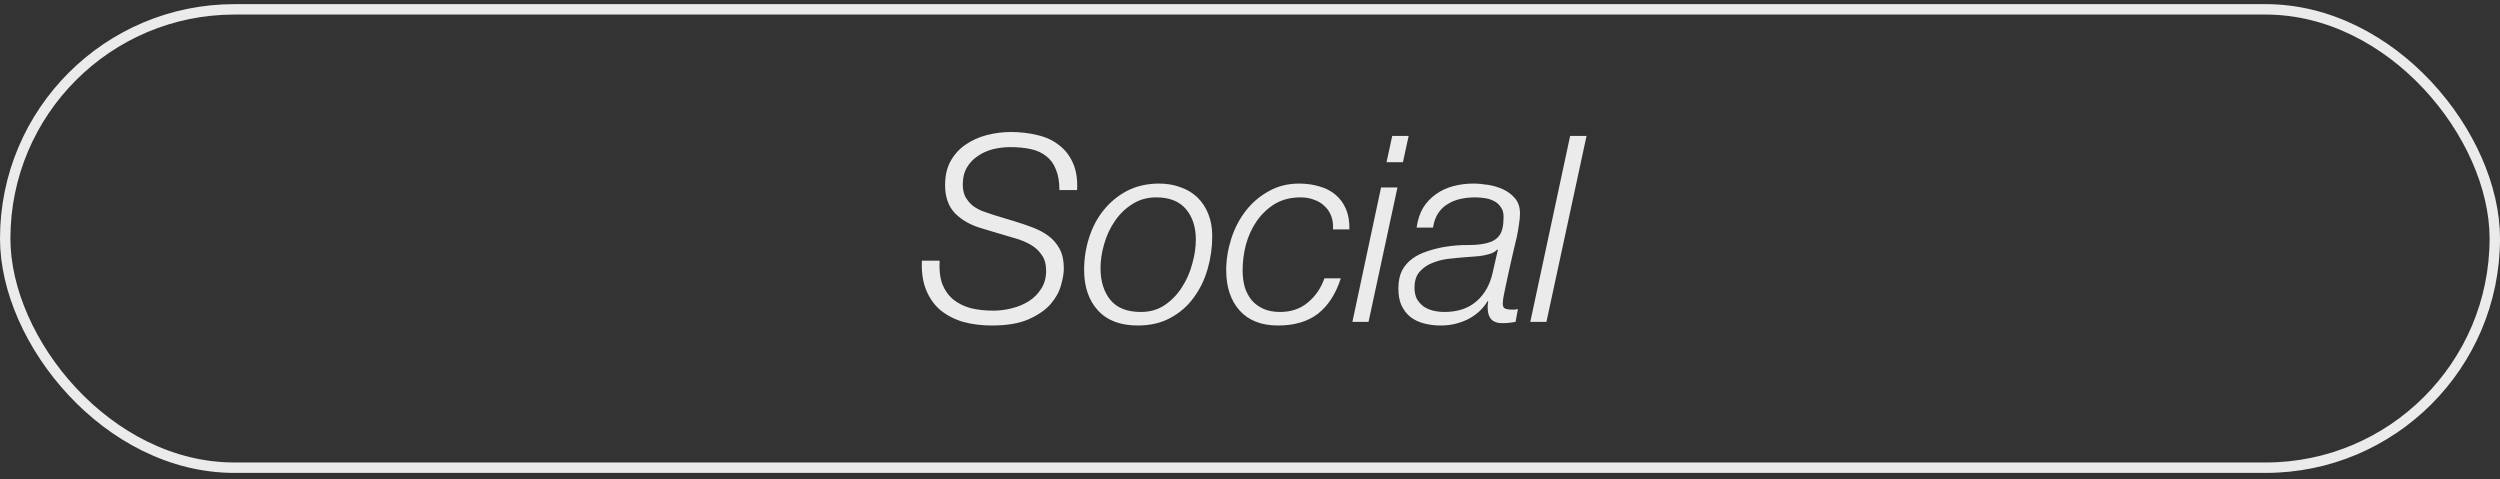 <?xml version="1.0" encoding="UTF-8"?> <svg xmlns="http://www.w3.org/2000/svg" width="240" height="46" viewBox="0 0 240 46" fill="none"><rect x="0" y="0" width="240" height="46" fill="#333333" stroke="none"/> <rect x="0.5" y="0.898" width="239" height="44" rx="22" stroke="#EBEBEB"></rect> <path d="M101.703 18.248H103.403C103.453 17.215 103.319 16.348 103.003 15.648C102.686 14.932 102.236 14.357 101.653 13.923C101.086 13.473 100.403 13.157 99.603 12.973C98.802 12.773 97.953 12.673 97.052 12.673C96.252 12.673 95.469 12.773 94.703 12.973C93.953 13.173 93.278 13.482 92.677 13.898C92.094 14.298 91.619 14.823 91.252 15.473C90.903 16.107 90.728 16.873 90.728 17.773C90.728 18.923 91.052 19.832 91.703 20.498C92.353 21.148 93.203 21.623 94.252 21.923L96.002 22.448C96.502 22.598 97.011 22.748 97.528 22.898C98.044 23.048 98.519 23.248 98.953 23.498C99.386 23.748 99.736 24.073 100.003 24.473C100.286 24.857 100.428 25.365 100.428 25.998C100.428 26.665 100.269 27.24 99.953 27.723C99.653 28.207 99.252 28.607 98.752 28.923C98.269 29.223 97.728 29.448 97.127 29.598C96.528 29.748 95.936 29.823 95.353 29.823C94.552 29.823 93.819 29.74 93.153 29.573C92.502 29.39 91.944 29.107 91.478 28.723C91.028 28.34 90.686 27.848 90.453 27.248C90.236 26.632 90.153 25.89 90.203 25.023H88.502C88.453 26.107 88.586 27.04 88.903 27.823C89.219 28.607 89.677 29.257 90.278 29.773C90.894 30.273 91.619 30.648 92.453 30.898C93.302 31.132 94.228 31.248 95.228 31.248C96.677 31.248 97.853 31.048 98.752 30.648C99.653 30.248 100.353 29.765 100.853 29.198C101.353 28.615 101.686 28.015 101.853 27.398C102.036 26.765 102.128 26.223 102.128 25.773C102.128 25.023 101.994 24.398 101.728 23.898C101.461 23.398 101.103 22.982 100.653 22.648C100.203 22.315 99.686 22.04 99.103 21.823C98.536 21.607 97.944 21.407 97.328 21.223L95.427 20.648C95.061 20.532 94.694 20.407 94.328 20.273C93.961 20.123 93.636 19.94 93.353 19.723C93.086 19.49 92.861 19.215 92.677 18.898C92.511 18.565 92.427 18.165 92.427 17.698C92.427 17.065 92.561 16.523 92.828 16.073C93.094 15.623 93.444 15.257 93.877 14.973C94.311 14.673 94.794 14.457 95.328 14.323C95.877 14.19 96.427 14.123 96.978 14.123C97.744 14.123 98.419 14.19 99.002 14.323C99.586 14.457 100.078 14.69 100.478 15.023C100.878 15.34 101.178 15.765 101.378 16.298C101.594 16.815 101.703 17.465 101.703 18.248ZM109.525 29.948C108.208 29.948 107.233 29.565 106.6 28.798C105.966 28.015 105.65 26.998 105.65 25.748C105.65 24.998 105.766 24.223 106 23.423C106.233 22.607 106.575 21.873 107.025 21.223C107.475 20.557 108.033 20.015 108.7 19.598C109.366 19.165 110.133 18.948 111 18.948C112.266 18.948 113.216 19.323 113.85 20.073C114.483 20.823 114.8 21.798 114.8 22.998C114.8 23.748 114.683 24.532 114.45 25.348C114.233 26.165 113.9 26.915 113.45 27.598C113.016 28.282 112.466 28.848 111.8 29.298C111.15 29.732 110.391 29.948 109.525 29.948ZM111.275 17.623C110.125 17.623 109.1 17.857 108.2 18.323C107.316 18.79 106.566 19.407 105.95 20.173C105.333 20.94 104.866 21.823 104.55 22.823C104.233 23.823 104.075 24.848 104.075 25.898C104.075 27.532 104.516 28.832 105.4 29.798C106.283 30.765 107.558 31.248 109.225 31.248C110.425 31.248 111.466 31.007 112.35 30.523C113.25 30.04 113.991 29.398 114.575 28.598C115.175 27.798 115.625 26.882 115.925 25.848C116.225 24.815 116.375 23.757 116.375 22.673C116.375 21.873 116.25 21.165 116 20.548C115.75 19.915 115.4 19.382 114.95 18.948C114.5 18.515 113.958 18.19 113.325 17.973C112.708 17.74 112.025 17.623 111.275 17.623ZM127.966 22.023H129.541C129.558 21.273 129.45 20.623 129.216 20.073C128.983 19.523 128.65 19.065 128.216 18.698C127.783 18.332 127.266 18.065 126.666 17.898C126.066 17.715 125.416 17.623 124.716 17.623C123.616 17.623 122.633 17.873 121.766 18.373C120.9 18.857 120.166 19.49 119.566 20.273C118.966 21.057 118.508 21.948 118.191 22.948C117.875 23.948 117.716 24.948 117.716 25.948C117.716 27.548 118.141 28.832 118.991 29.798C119.858 30.765 121.091 31.248 122.691 31.248C124.258 31.248 125.533 30.873 126.516 30.123C127.5 29.357 128.233 28.223 128.716 26.723H127.141C126.808 27.673 126.275 28.448 125.541 29.048C124.825 29.648 123.941 29.948 122.891 29.948C122.275 29.948 121.741 29.848 121.291 29.648C120.841 29.448 120.466 29.173 120.166 28.823C119.866 28.457 119.641 28.032 119.491 27.548C119.358 27.048 119.291 26.515 119.291 25.948C119.291 25.115 119.4 24.282 119.616 23.448C119.85 22.615 120.2 21.865 120.666 21.198C121.133 20.532 121.708 19.99 122.391 19.573C123.091 19.157 123.916 18.948 124.866 18.948C125.333 18.948 125.758 19.023 126.141 19.173C126.541 19.307 126.875 19.507 127.141 19.773C127.425 20.023 127.641 20.34 127.791 20.723C127.941 21.107 128 21.54 127.966 22.023ZM133.655 13.048L133.105 15.573H134.68L135.23 13.048H133.655ZM132.58 17.998L129.83 30.898H131.38L134.155 17.998H132.58ZM135.994 21.848H137.569C137.653 21.315 137.811 20.865 138.044 20.498C138.294 20.115 138.603 19.815 138.969 19.598C139.336 19.365 139.744 19.198 140.194 19.098C140.644 18.998 141.119 18.948 141.619 18.948C141.919 18.948 142.228 18.973 142.544 19.023C142.878 19.073 143.169 19.165 143.419 19.298C143.686 19.432 143.903 19.623 144.069 19.873C144.253 20.107 144.344 20.415 144.344 20.798C144.344 21.648 144.211 22.248 143.944 22.598C143.694 22.948 143.311 23.19 142.794 23.323C142.294 23.457 141.694 23.523 140.994 23.523C140.311 23.507 139.544 23.565 138.694 23.698C138.111 23.798 137.553 23.94 137.019 24.123C136.486 24.29 136.011 24.523 135.594 24.823C135.178 25.123 134.844 25.507 134.594 25.973C134.361 26.44 134.244 27.015 134.244 27.698C134.244 28.332 134.344 28.873 134.544 29.323C134.761 29.773 135.044 30.14 135.394 30.423C135.761 30.707 136.194 30.915 136.694 31.048C137.194 31.182 137.744 31.248 138.344 31.248C139.244 31.248 140.103 31.048 140.919 30.648C141.736 30.232 142.369 29.648 142.819 28.898L142.869 28.948C142.853 29.065 142.836 29.182 142.819 29.298C142.819 29.415 142.819 29.532 142.819 29.648C142.853 30.565 143.311 31.023 144.194 31.023C144.644 31.023 145.078 30.982 145.494 30.898L145.719 29.673C145.603 29.69 145.494 29.707 145.394 29.723C145.311 29.723 145.211 29.723 145.094 29.723C144.911 29.723 144.728 29.698 144.544 29.648C144.361 29.582 144.269 29.432 144.269 29.198C144.269 28.998 144.286 28.798 144.319 28.598C144.353 28.398 144.403 28.14 144.469 27.823C144.536 27.507 144.619 27.115 144.719 26.648C144.836 26.165 144.969 25.565 145.119 24.848C145.186 24.565 145.261 24.24 145.344 23.873C145.444 23.49 145.536 23.107 145.619 22.723C145.703 22.323 145.769 21.932 145.819 21.548C145.886 21.165 145.919 20.815 145.919 20.498C145.919 19.915 145.769 19.44 145.469 19.073C145.169 18.707 144.794 18.415 144.344 18.198C143.894 17.982 143.403 17.832 142.869 17.748C142.353 17.665 141.878 17.623 141.444 17.623C140.761 17.623 140.111 17.707 139.494 17.873C138.878 18.04 138.328 18.298 137.844 18.648C137.361 18.982 136.953 19.415 136.619 19.948C136.303 20.482 136.094 21.115 135.994 21.848ZM143.794 23.998L143.294 26.173C143.044 27.323 142.528 28.24 141.744 28.923C140.961 29.607 139.936 29.948 138.669 29.948C138.303 29.948 137.944 29.907 137.594 29.823C137.244 29.74 136.936 29.607 136.669 29.423C136.403 29.223 136.186 28.982 136.019 28.698C135.869 28.398 135.794 28.04 135.794 27.623C135.794 26.94 135.969 26.415 136.319 26.048C136.669 25.665 137.103 25.382 137.619 25.198C138.136 24.998 138.686 24.873 139.269 24.823C139.869 24.757 140.411 24.707 140.894 24.673C141.094 24.657 141.328 24.64 141.594 24.623C141.878 24.607 142.153 24.573 142.419 24.523C142.686 24.473 142.936 24.407 143.169 24.323C143.419 24.223 143.611 24.098 143.744 23.948L143.794 23.998ZM150.733 13.048L146.908 30.898H148.458L152.308 13.048H150.733Z" fill="#EBEBEB"></path> </svg> 